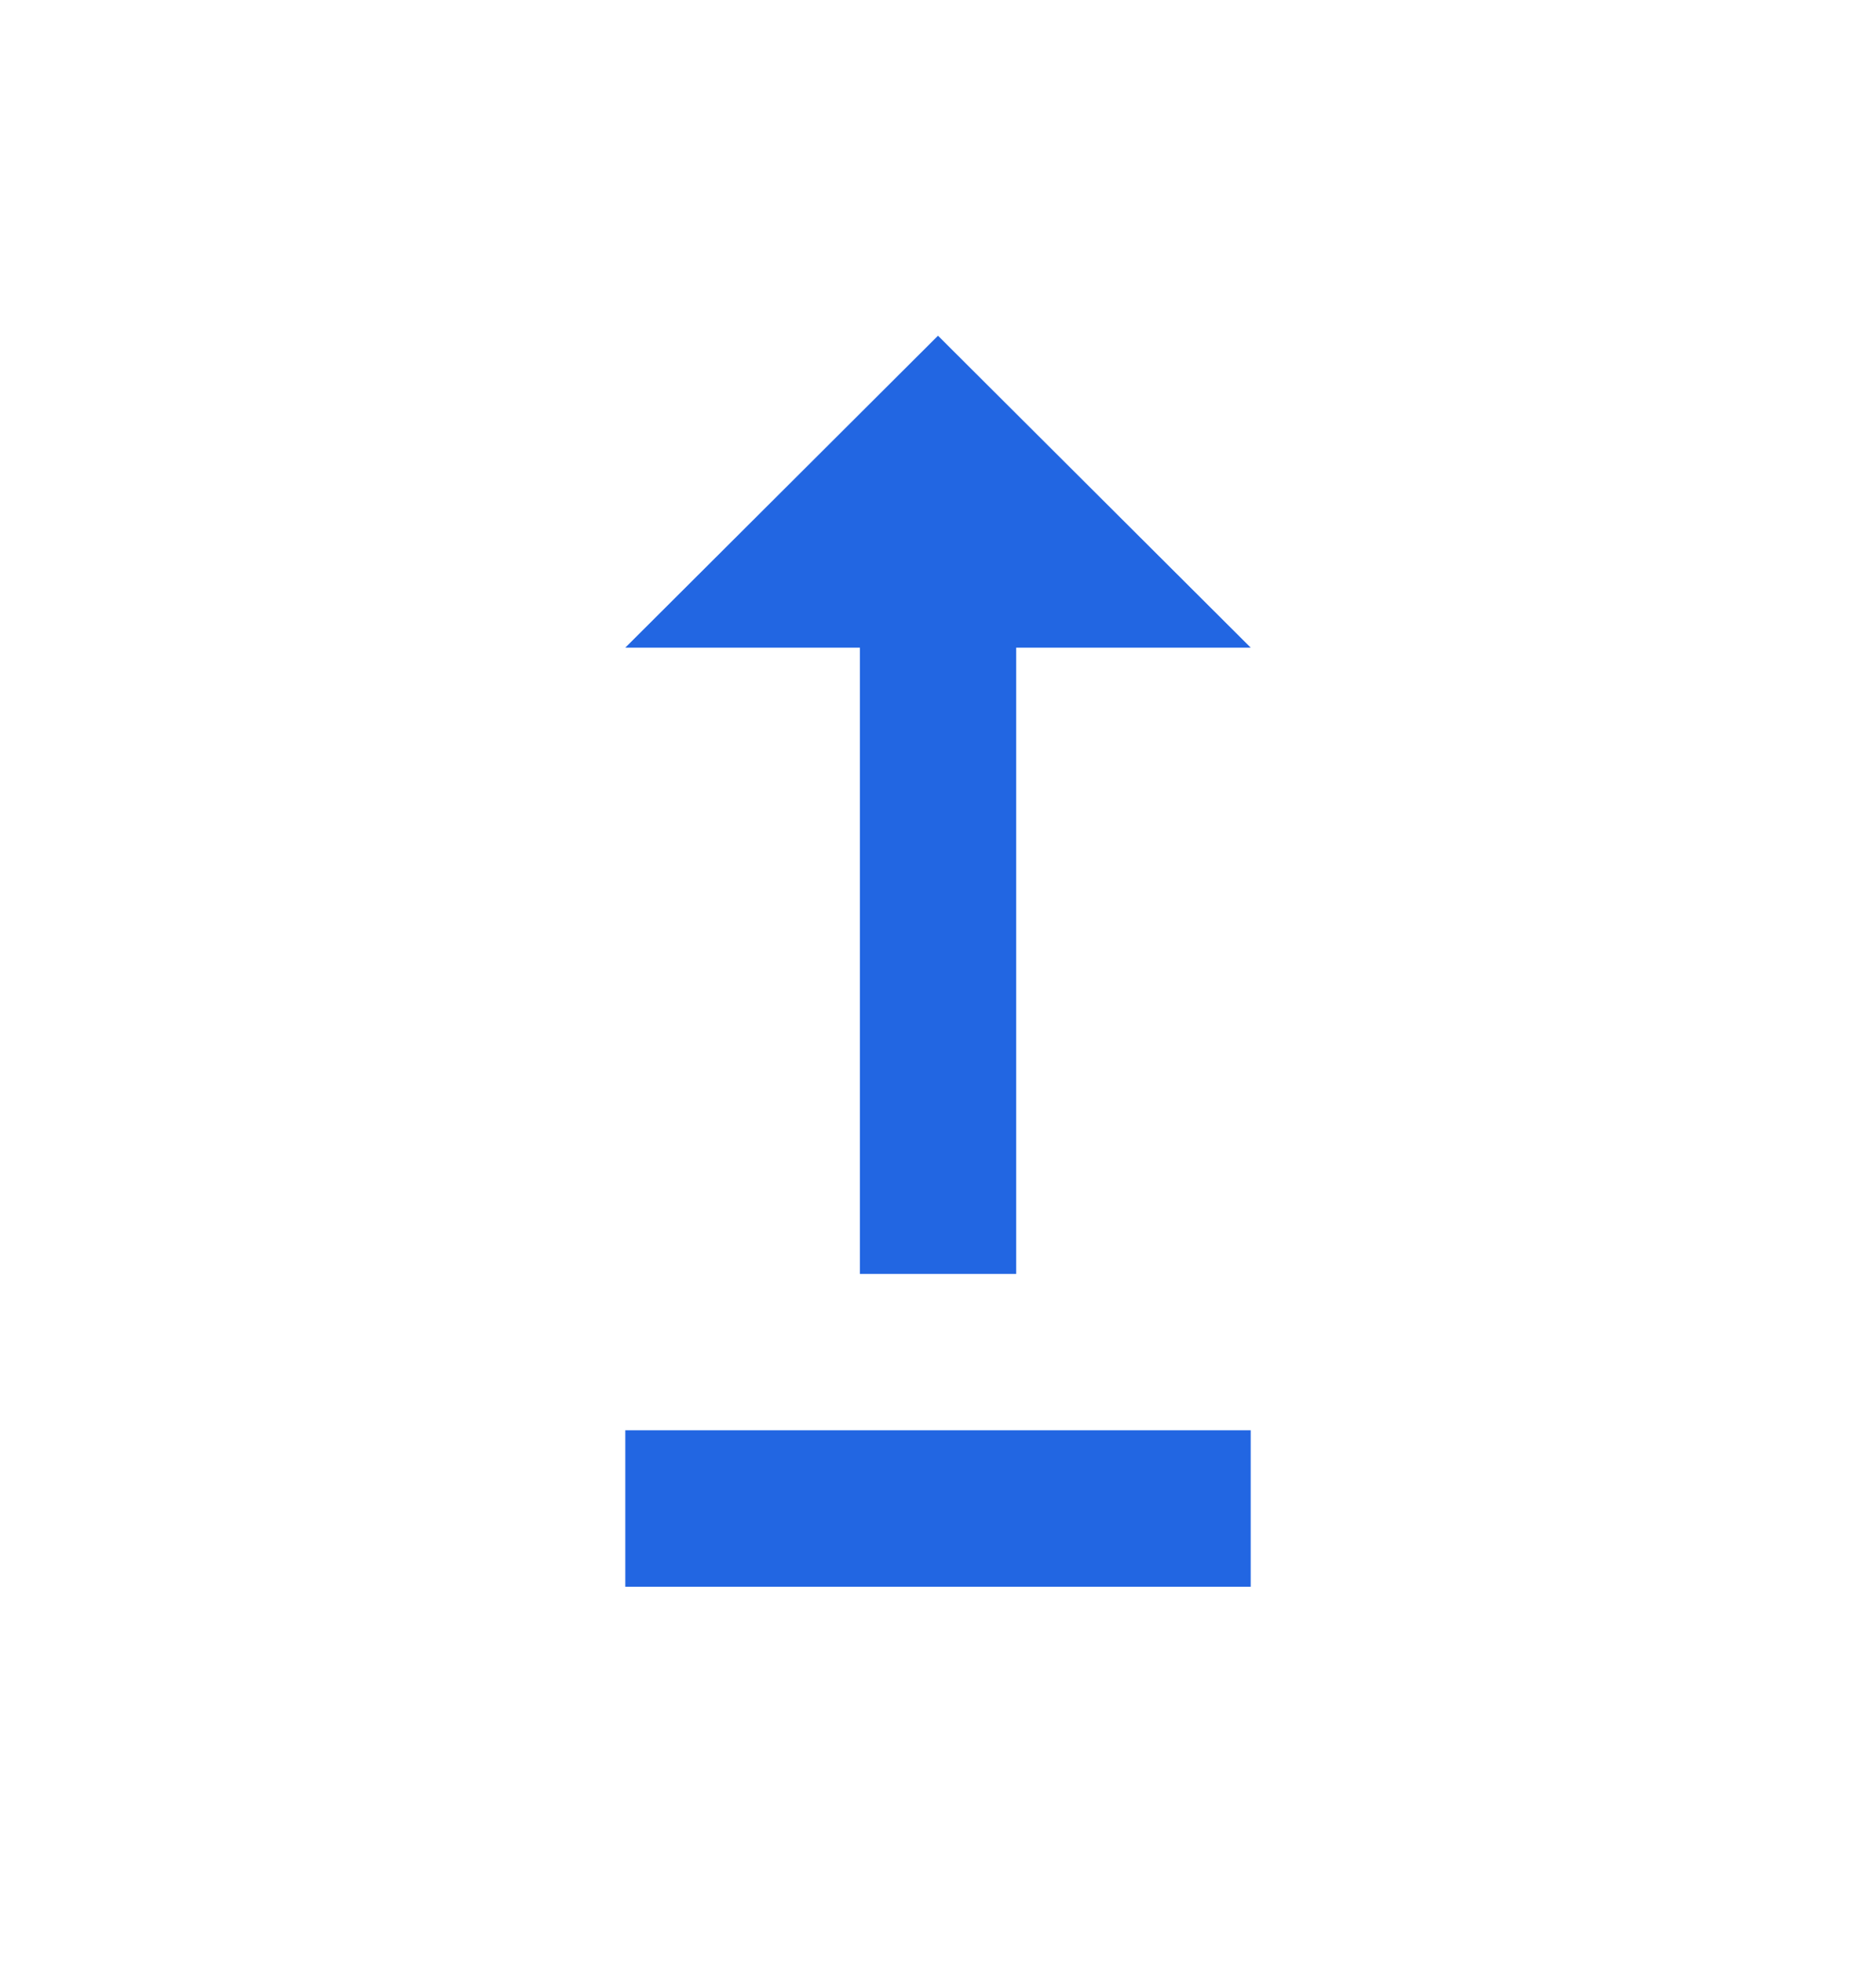 <svg width="22" height="23" viewBox="0 0 22 23" fill="none" xmlns="http://www.w3.org/2000/svg">
<path d="M14.667 16.769V18.603H7.333V16.769H14.667ZM10.084 7.593V14.936H11.917V7.593H14.667L11 3.936L7.333 7.593H10.084Z" fill="#2266E2"/>
</svg>
